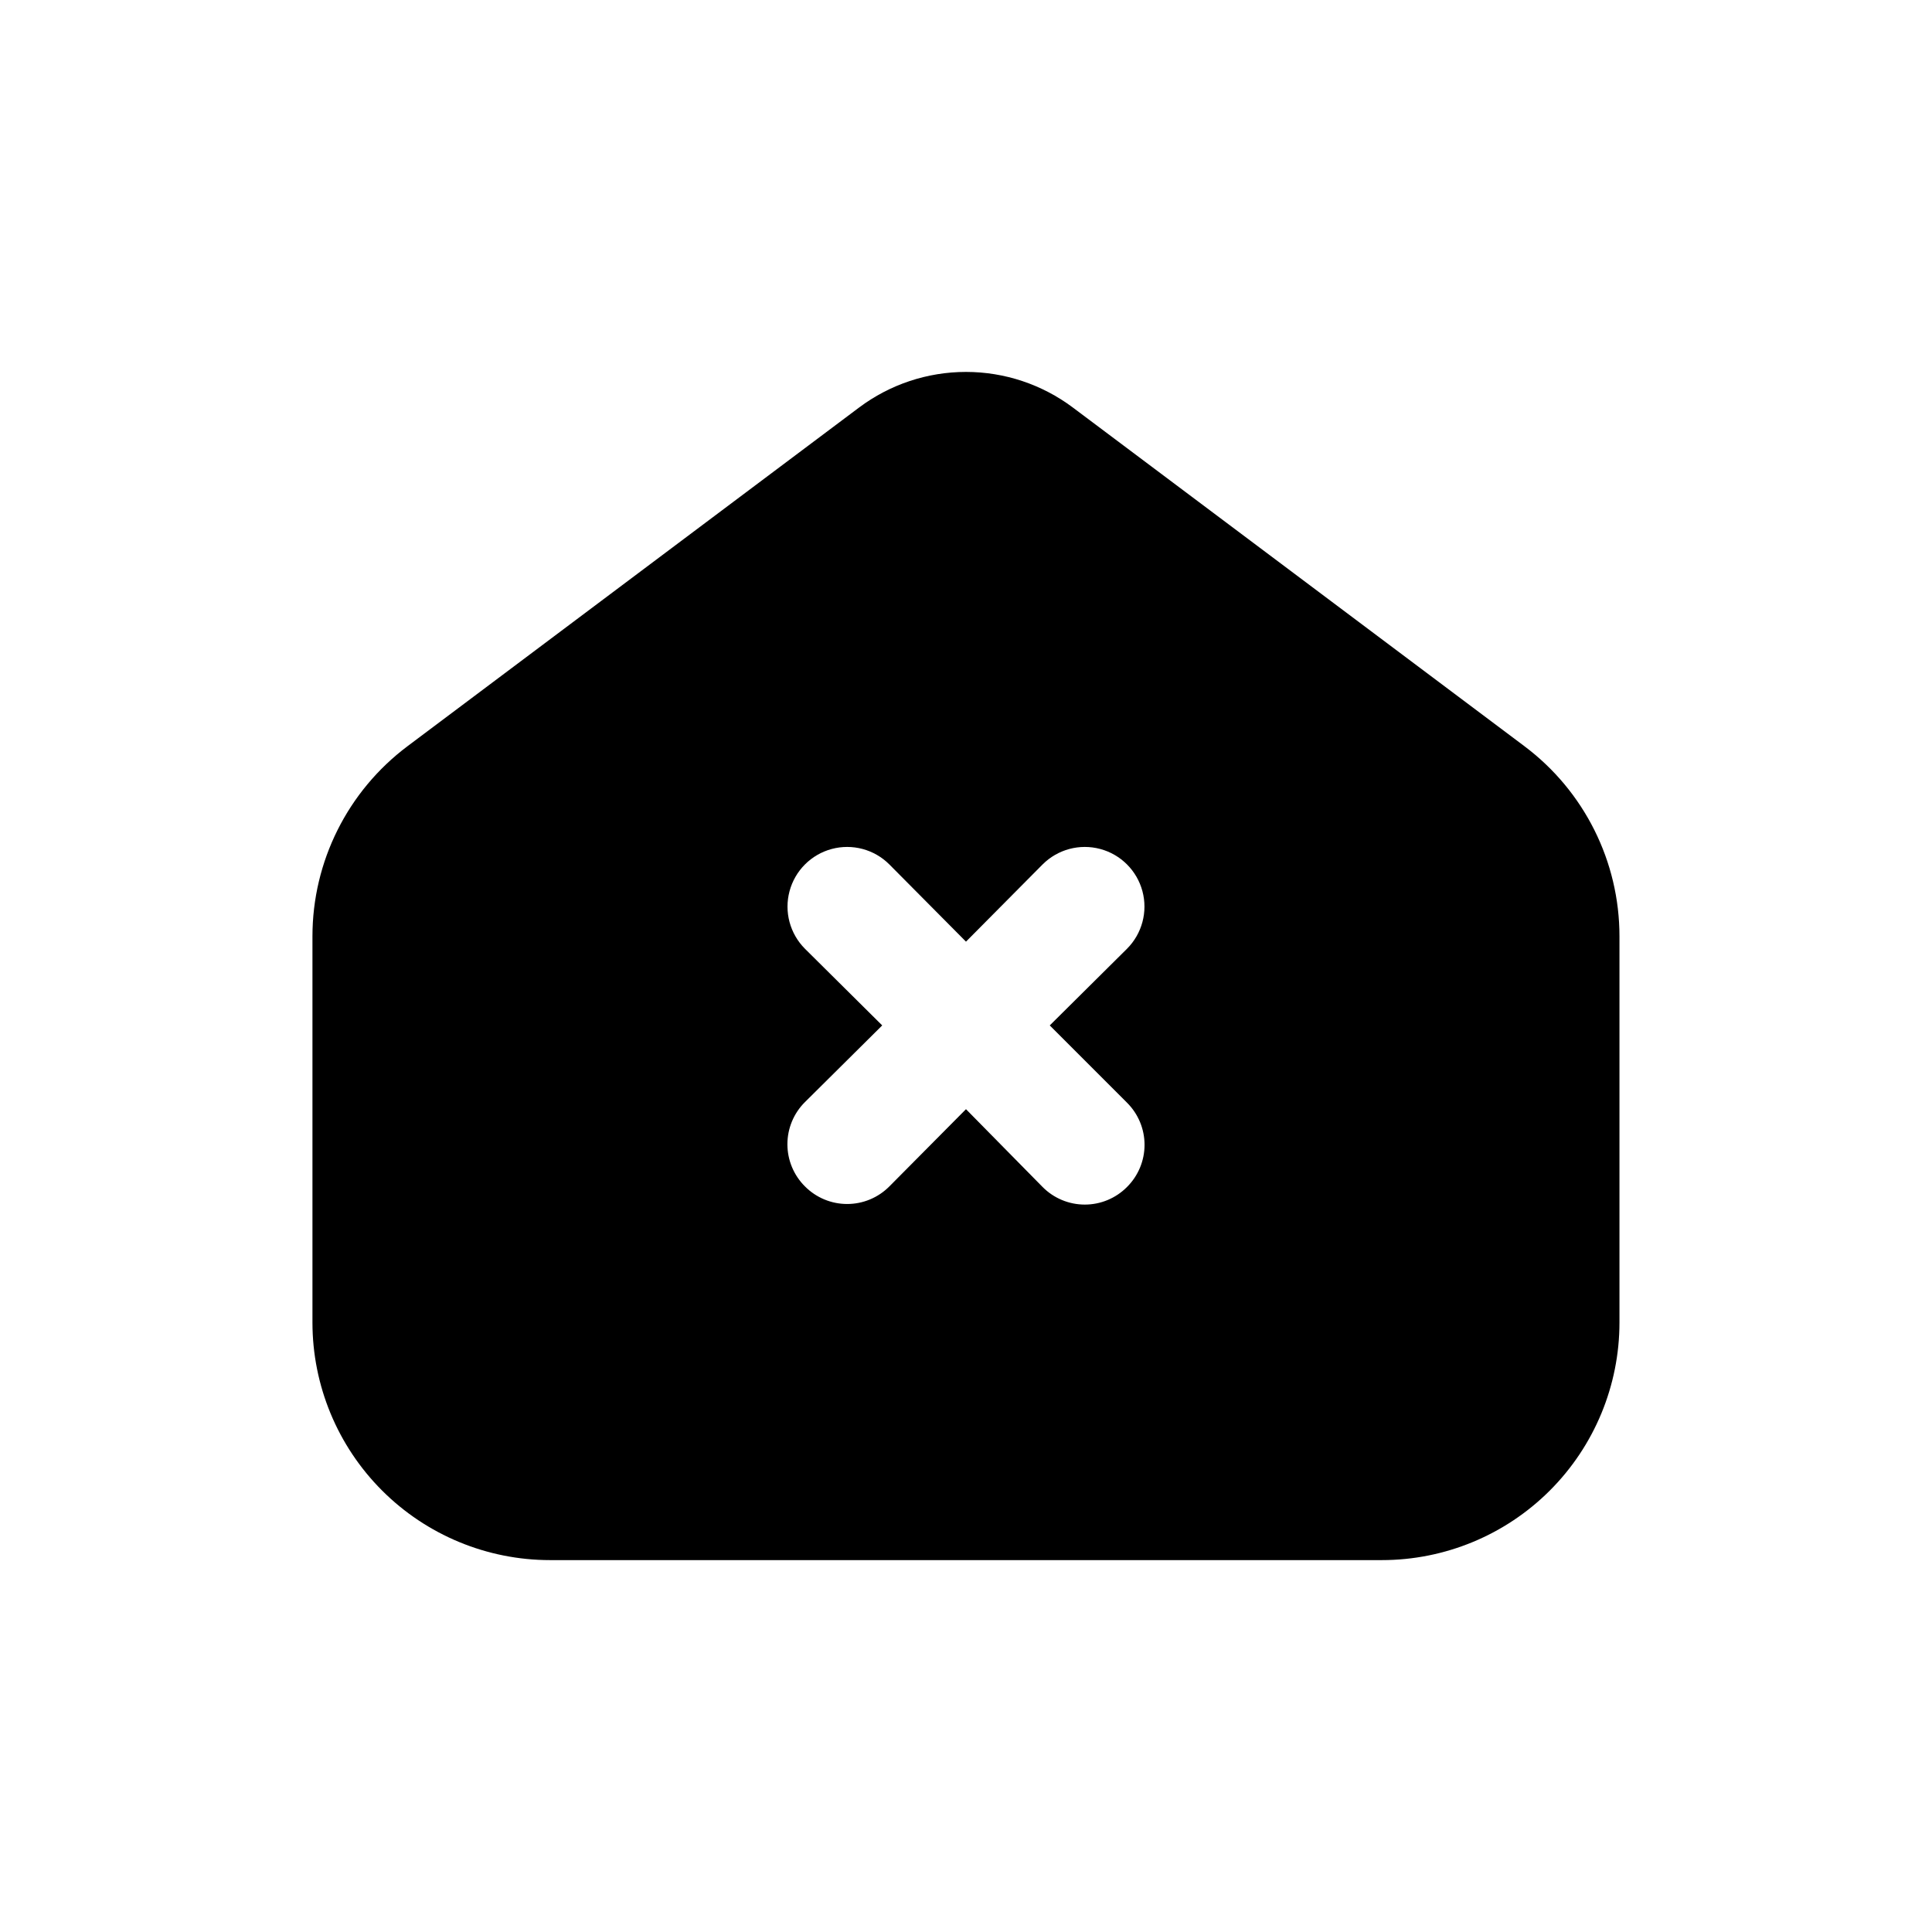 <?xml version="1.0" encoding="UTF-8"?>
<!-- Uploaded to: ICON Repo, www.svgrepo.com, Generator: ICON Repo Mixer Tools -->
<svg fill="#000000" width="800px" height="800px" version="1.1" viewBox="144 144 512 512" xmlns="http://www.w3.org/2000/svg">
 <path d="m547.99 341.75-119.66-89.742c-8.176-6.133-18.117-9.445-28.336-9.445-10.223 0-20.164 3.312-28.34 9.445l-119.66 89.742c-15.855 11.895-25.191 30.559-25.191 50.379v102.34c0 16.703 6.637 32.723 18.445 44.531 11.812 11.812 27.828 18.445 44.531 18.445h220.42c16.703 0 32.719-6.633 44.531-18.445 11.809-11.809 18.445-27.828 18.445-44.531v-102.34c0-19.82-9.332-38.484-25.191-50.379zm-105.33 94.465c2.981 2.957 4.656 6.981 4.656 11.176 0 4.199-1.676 8.223-4.656 11.18-2.957 2.981-6.981 4.656-11.176 4.656-4.199 0-8.223-1.676-11.18-4.656l-20.309-20.625-20.309 20.469h-0.004c-2.953 2.981-6.981 4.656-11.176 4.656-4.199 0-8.223-1.676-11.18-4.656-2.981-2.957-4.656-6.981-4.656-11.18s1.676-8.223 4.656-11.18l20.469-20.309-20.469-20.309c-3.992-3.996-5.555-9.816-4.09-15.27 1.461-5.457 5.723-9.719 11.176-11.18 5.457-1.461 11.277 0.098 15.27 4.094l20.312 20.465 20.309-20.469v0.004c3.992-3.996 9.812-5.555 15.27-4.094s9.715 5.723 11.18 11.18c1.461 5.453-0.098 11.273-4.094 15.27l-20.465 20.309z"/>
</svg>